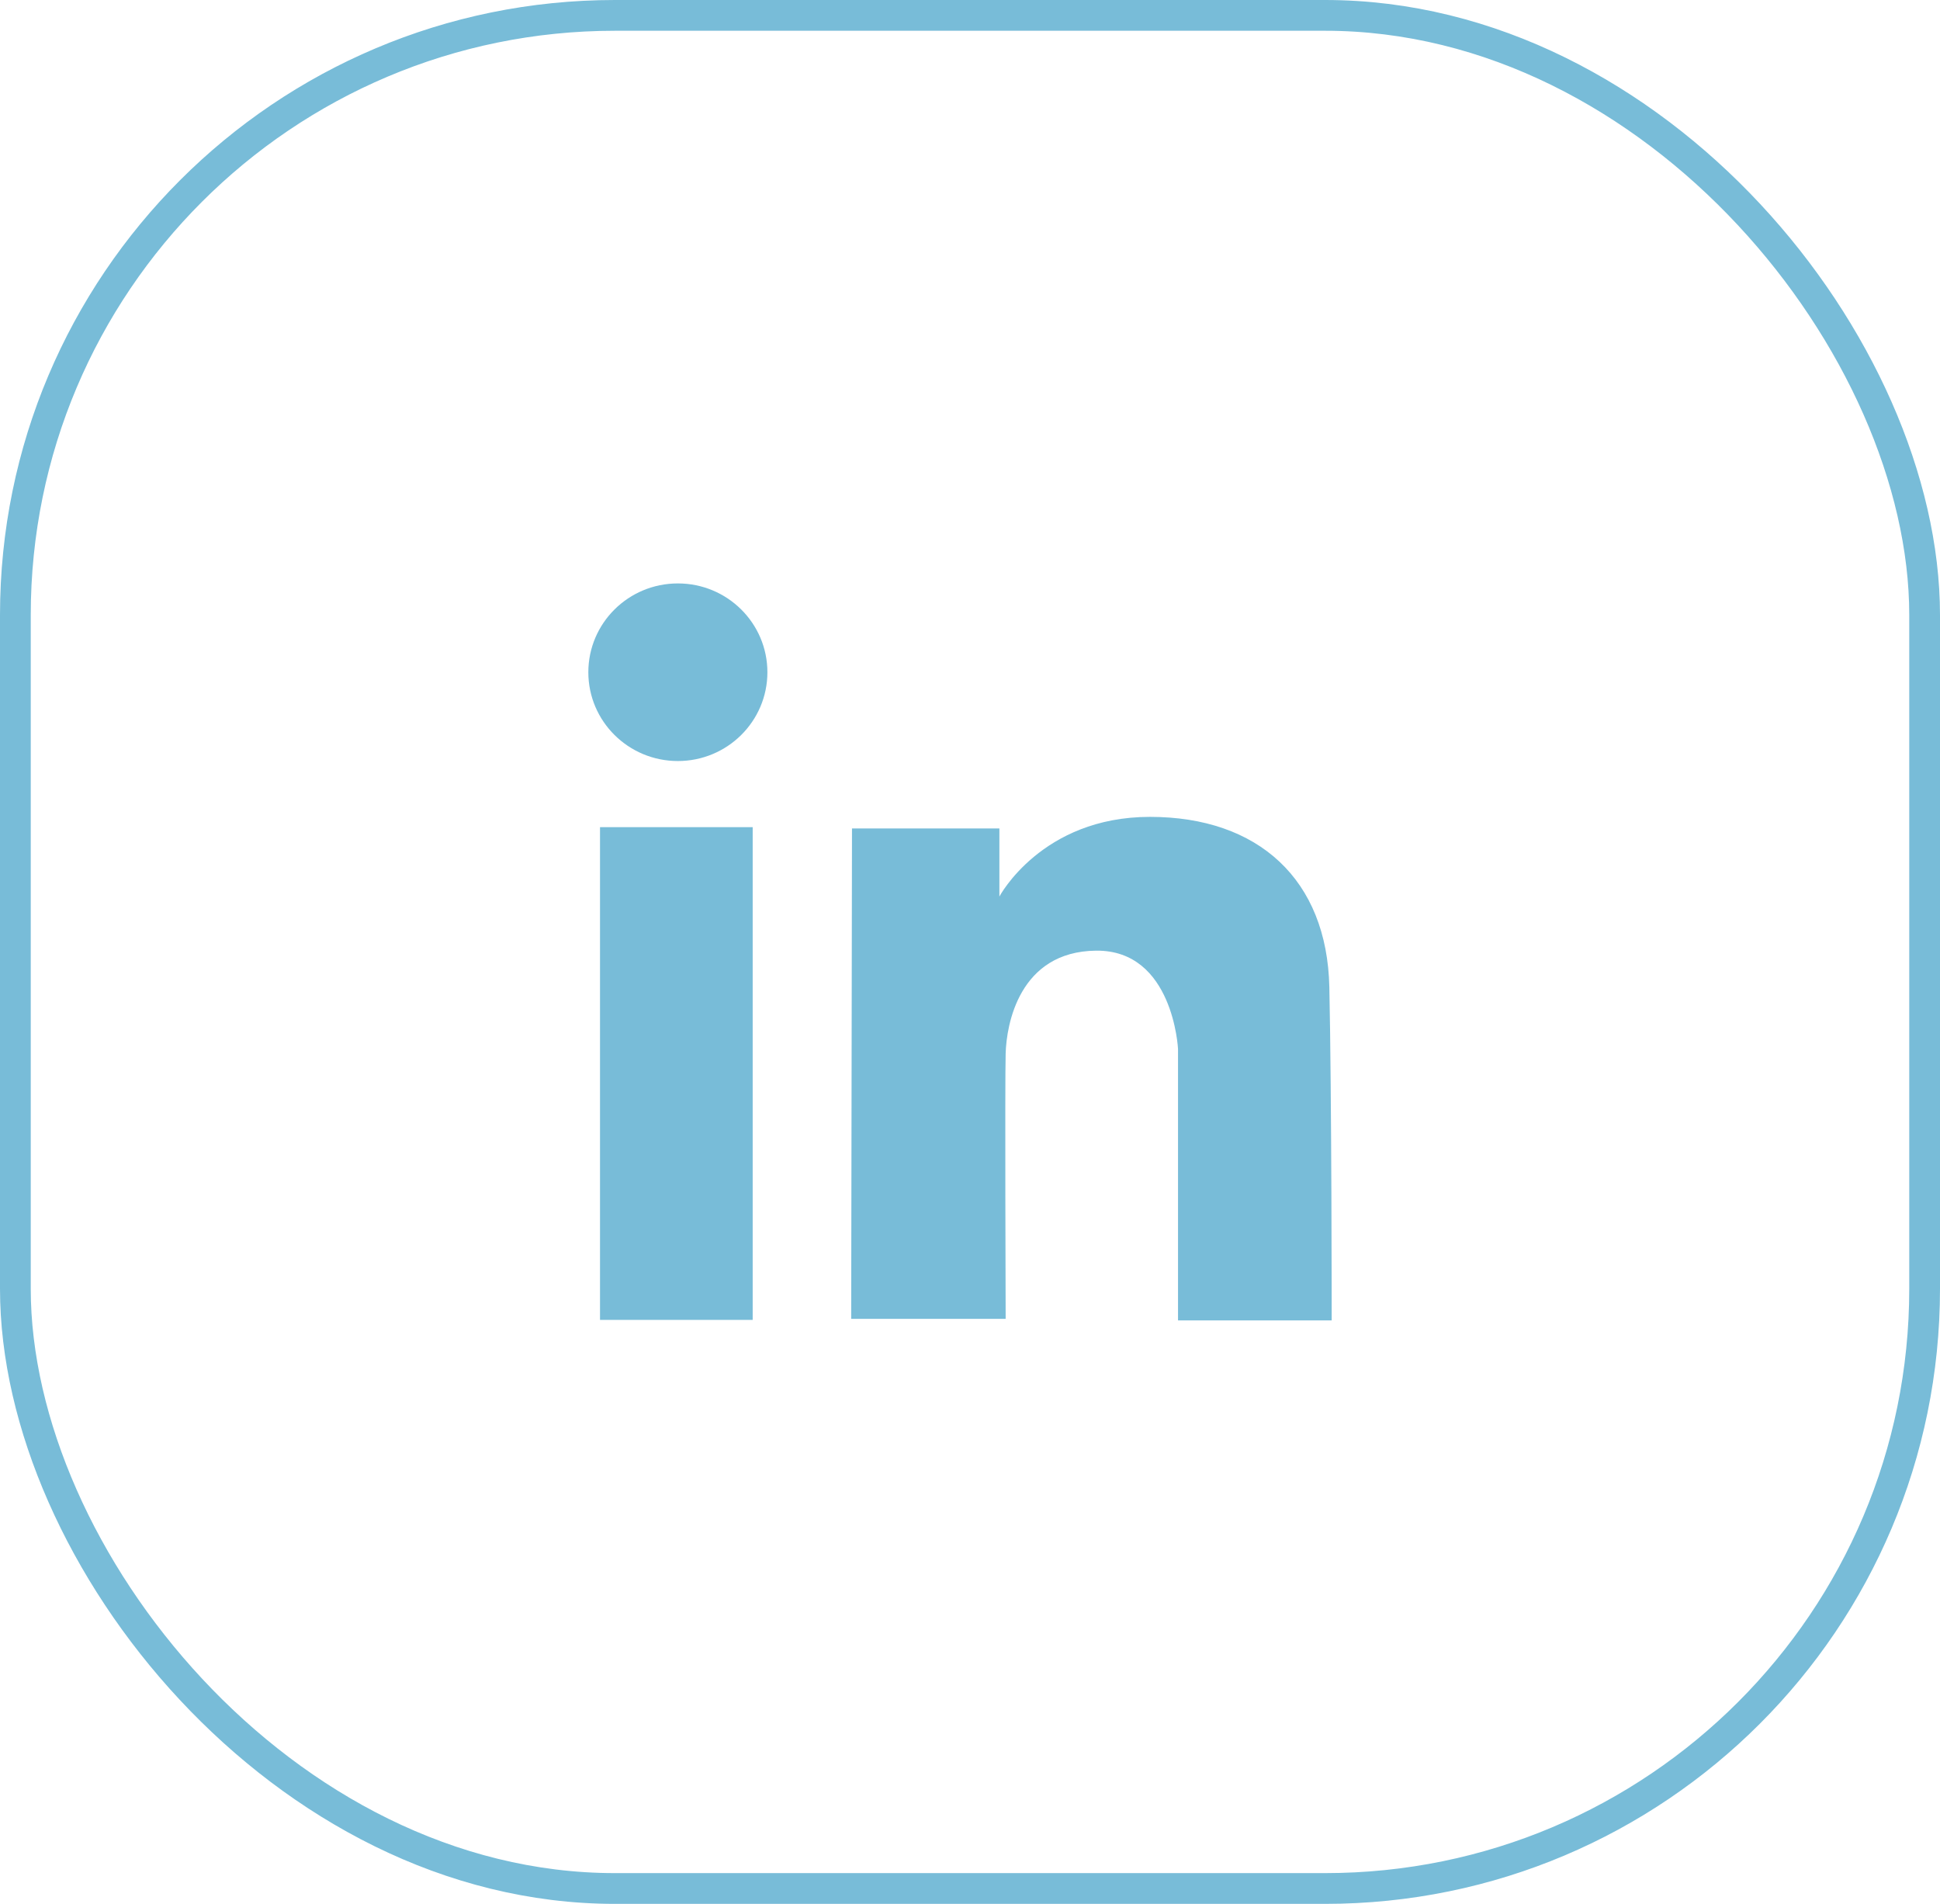 <svg width="53" height="52" viewBox="0 0 53 52" fill="none" xmlns="http://www.w3.org/2000/svg">
<g id="Group 6">
<rect id="Rectangle" x="0.42" y="0.42" width="52.16" height="51.16" rx="16.38" stroke="#78BCD8" stroke-width="0.84"/>
<g id="Group 7">
<path id="Fill 1" fill-rule="evenodd" clip-rule="evenodd" d="M20.965 18.361C20.965 19.7 19.87 20.786 18.519 20.786C17.168 20.786 16.073 19.7 16.073 18.361C16.073 17.021 17.168 15.935 18.519 15.935C19.87 15.935 20.965 17.021 20.965 18.361Z" fill="#78BCD8"/>
<path id="Fill 4" fill-rule="evenodd" clip-rule="evenodd" d="M16.392 36.05H20.563V22.592H16.392V36.05Z" fill="#78BCD8"/>
<path id="Fill 6" fill-rule="evenodd" clip-rule="evenodd" d="M23.276 22.628H27.303V24.487C27.303 24.487 28.454 22.311 31.416 22.311C34.378 22.311 36.253 24.022 36.317 26.959C36.381 29.895 36.381 36.064 36.381 36.064H32.183V28.649C32.183 28.649 32.055 25.944 29.945 25.965C27.836 25.987 27.495 27.994 27.474 28.776C27.452 29.557 27.474 36.022 27.474 36.022H23.254L23.276 22.628Z" fill="#78BCD8"/>
</g>
</g>
</svg>
